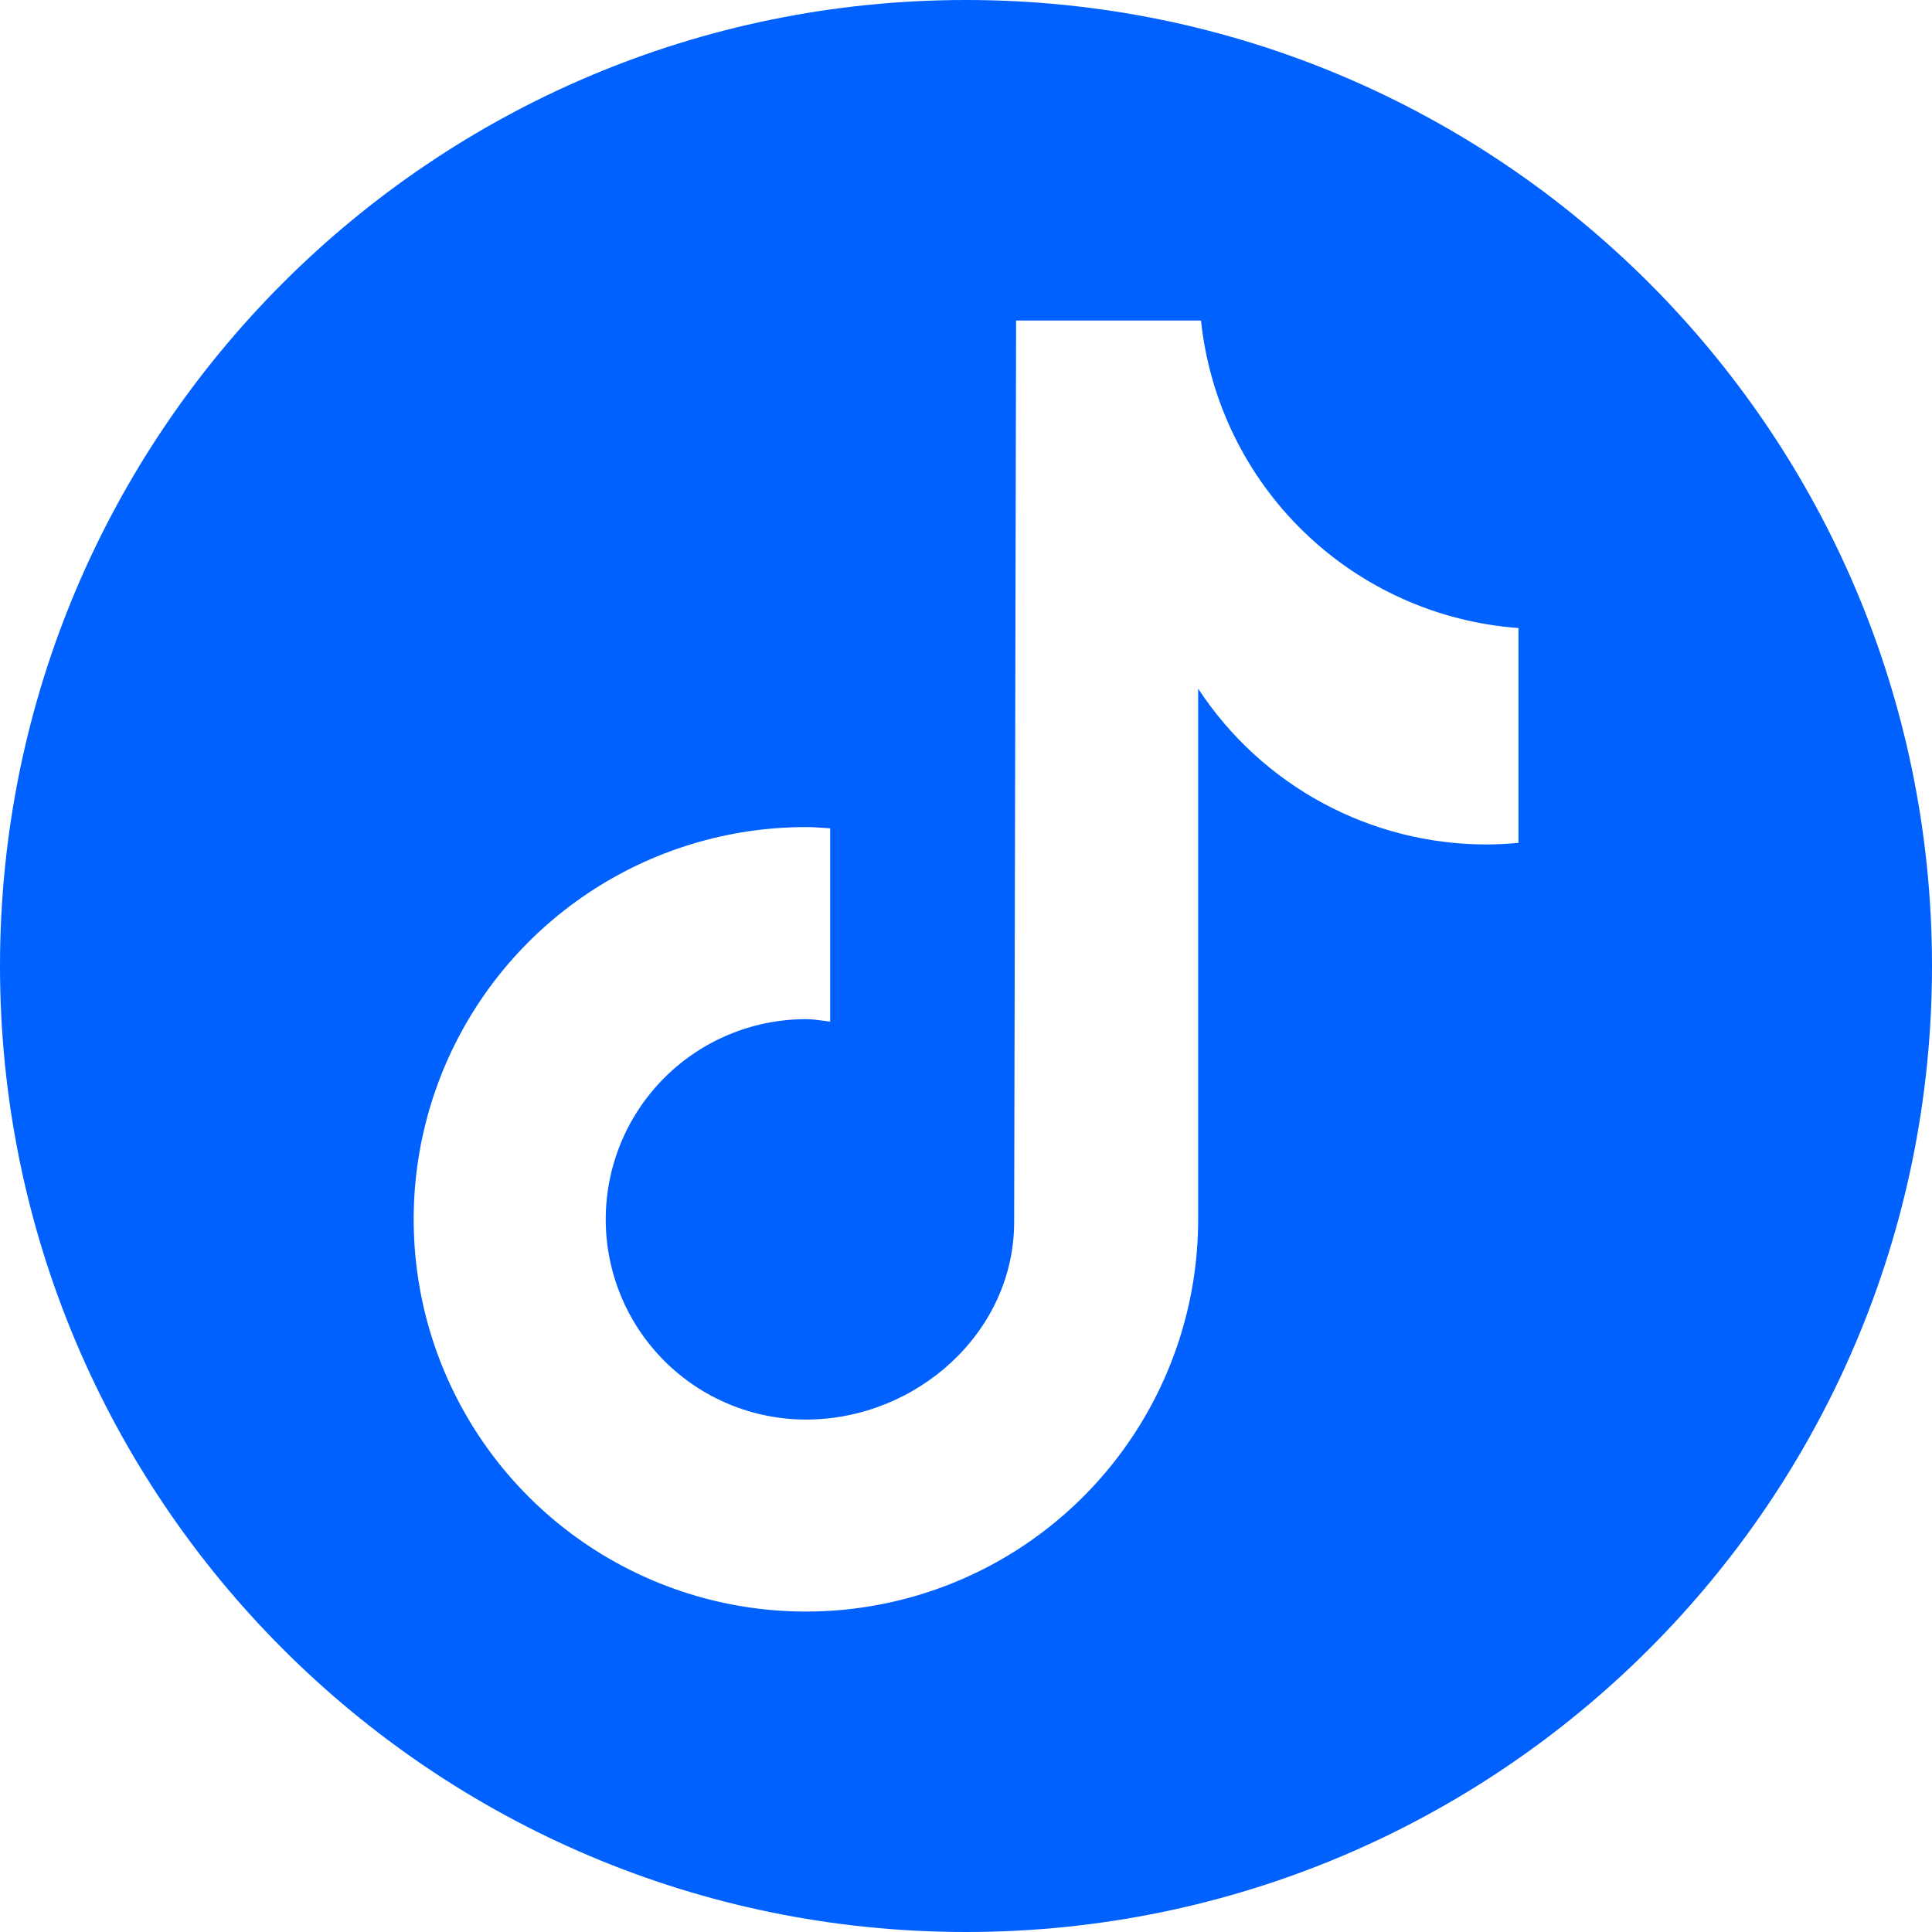 <svg width="2500" height="2500" viewBox="0 0 2500 2500" fill="none" xmlns="http://www.w3.org/2000/svg">
<path fill-rule="evenodd" clip-rule="evenodd" d="M2500 1248.63C2499.26 559.009 1940.07 0.169 1250.31 3.81374e-05C1250.21 1.2713e-05 1250.1 0 1250 0C1249.9 0 1249.79 1.27193e-05 1249.69 3.81565e-05C559.475 0.169 0 559.748 0 1250C0 1940.09 559.217 2499.57 1249.21 2500C1249.47 2500 1249.74 2500 1250 2500C1250.26 2500 1250.53 2500 1250.79 2500C1940.33 2499.57 2499.26 1940.83 2500 1251.37V1248.63ZM1923.57 1092.74C1937.29 1092.68 1950.99 1091.98 1964.64 1090.65H1964.88V812.679C1860.62 805.057 1762.35 761.027 1687.26 688.289C1612.17 615.55 1565.04 518.731 1554.11 414.762H1314.82L1312.32 1581.07C1312.32 1724.17 1185.95 1836.9 1042.86 1836.9C974.153 1836.9 908.264 1809.61 859.683 1761.03C811.102 1712.45 783.81 1646.56 783.81 1577.86C783.81 1509.15 811.102 1443.26 859.683 1394.68C908.264 1346.1 974.153 1318.81 1042.86 1318.81C1050.82 1318.81 1058.53 1319.86 1066.24 1320.92C1068.9 1321.28 1071.56 1321.64 1074.23 1321.96V1071.84C1071.75 1071.69 1069.28 1071.52 1066.81 1071.34C1058.88 1070.79 1050.94 1070.24 1042.86 1070.24C942.471 1070.24 844.34 1100.01 760.872 1155.78C677.404 1211.55 612.349 1290.82 573.933 1383.56C535.517 1476.31 525.466 1578.36 545.05 1676.82C564.635 1775.27 612.975 1865.71 683.958 1936.7C754.942 2007.68 845.38 2056.02 943.837 2075.6C1042.29 2095.19 1144.35 2085.14 1237.09 2046.72C1329.84 2008.31 1409.11 1943.25 1464.88 1859.78C1520.65 1776.31 1550.42 1678.18 1550.42 1577.8V891.072C1590.98 953.025 1646.33 1003.9 1711.48 1039.11C1776.63 1074.32 1849.52 1092.75 1923.57 1092.74Z" fill="#0061FF"/>
</svg>
